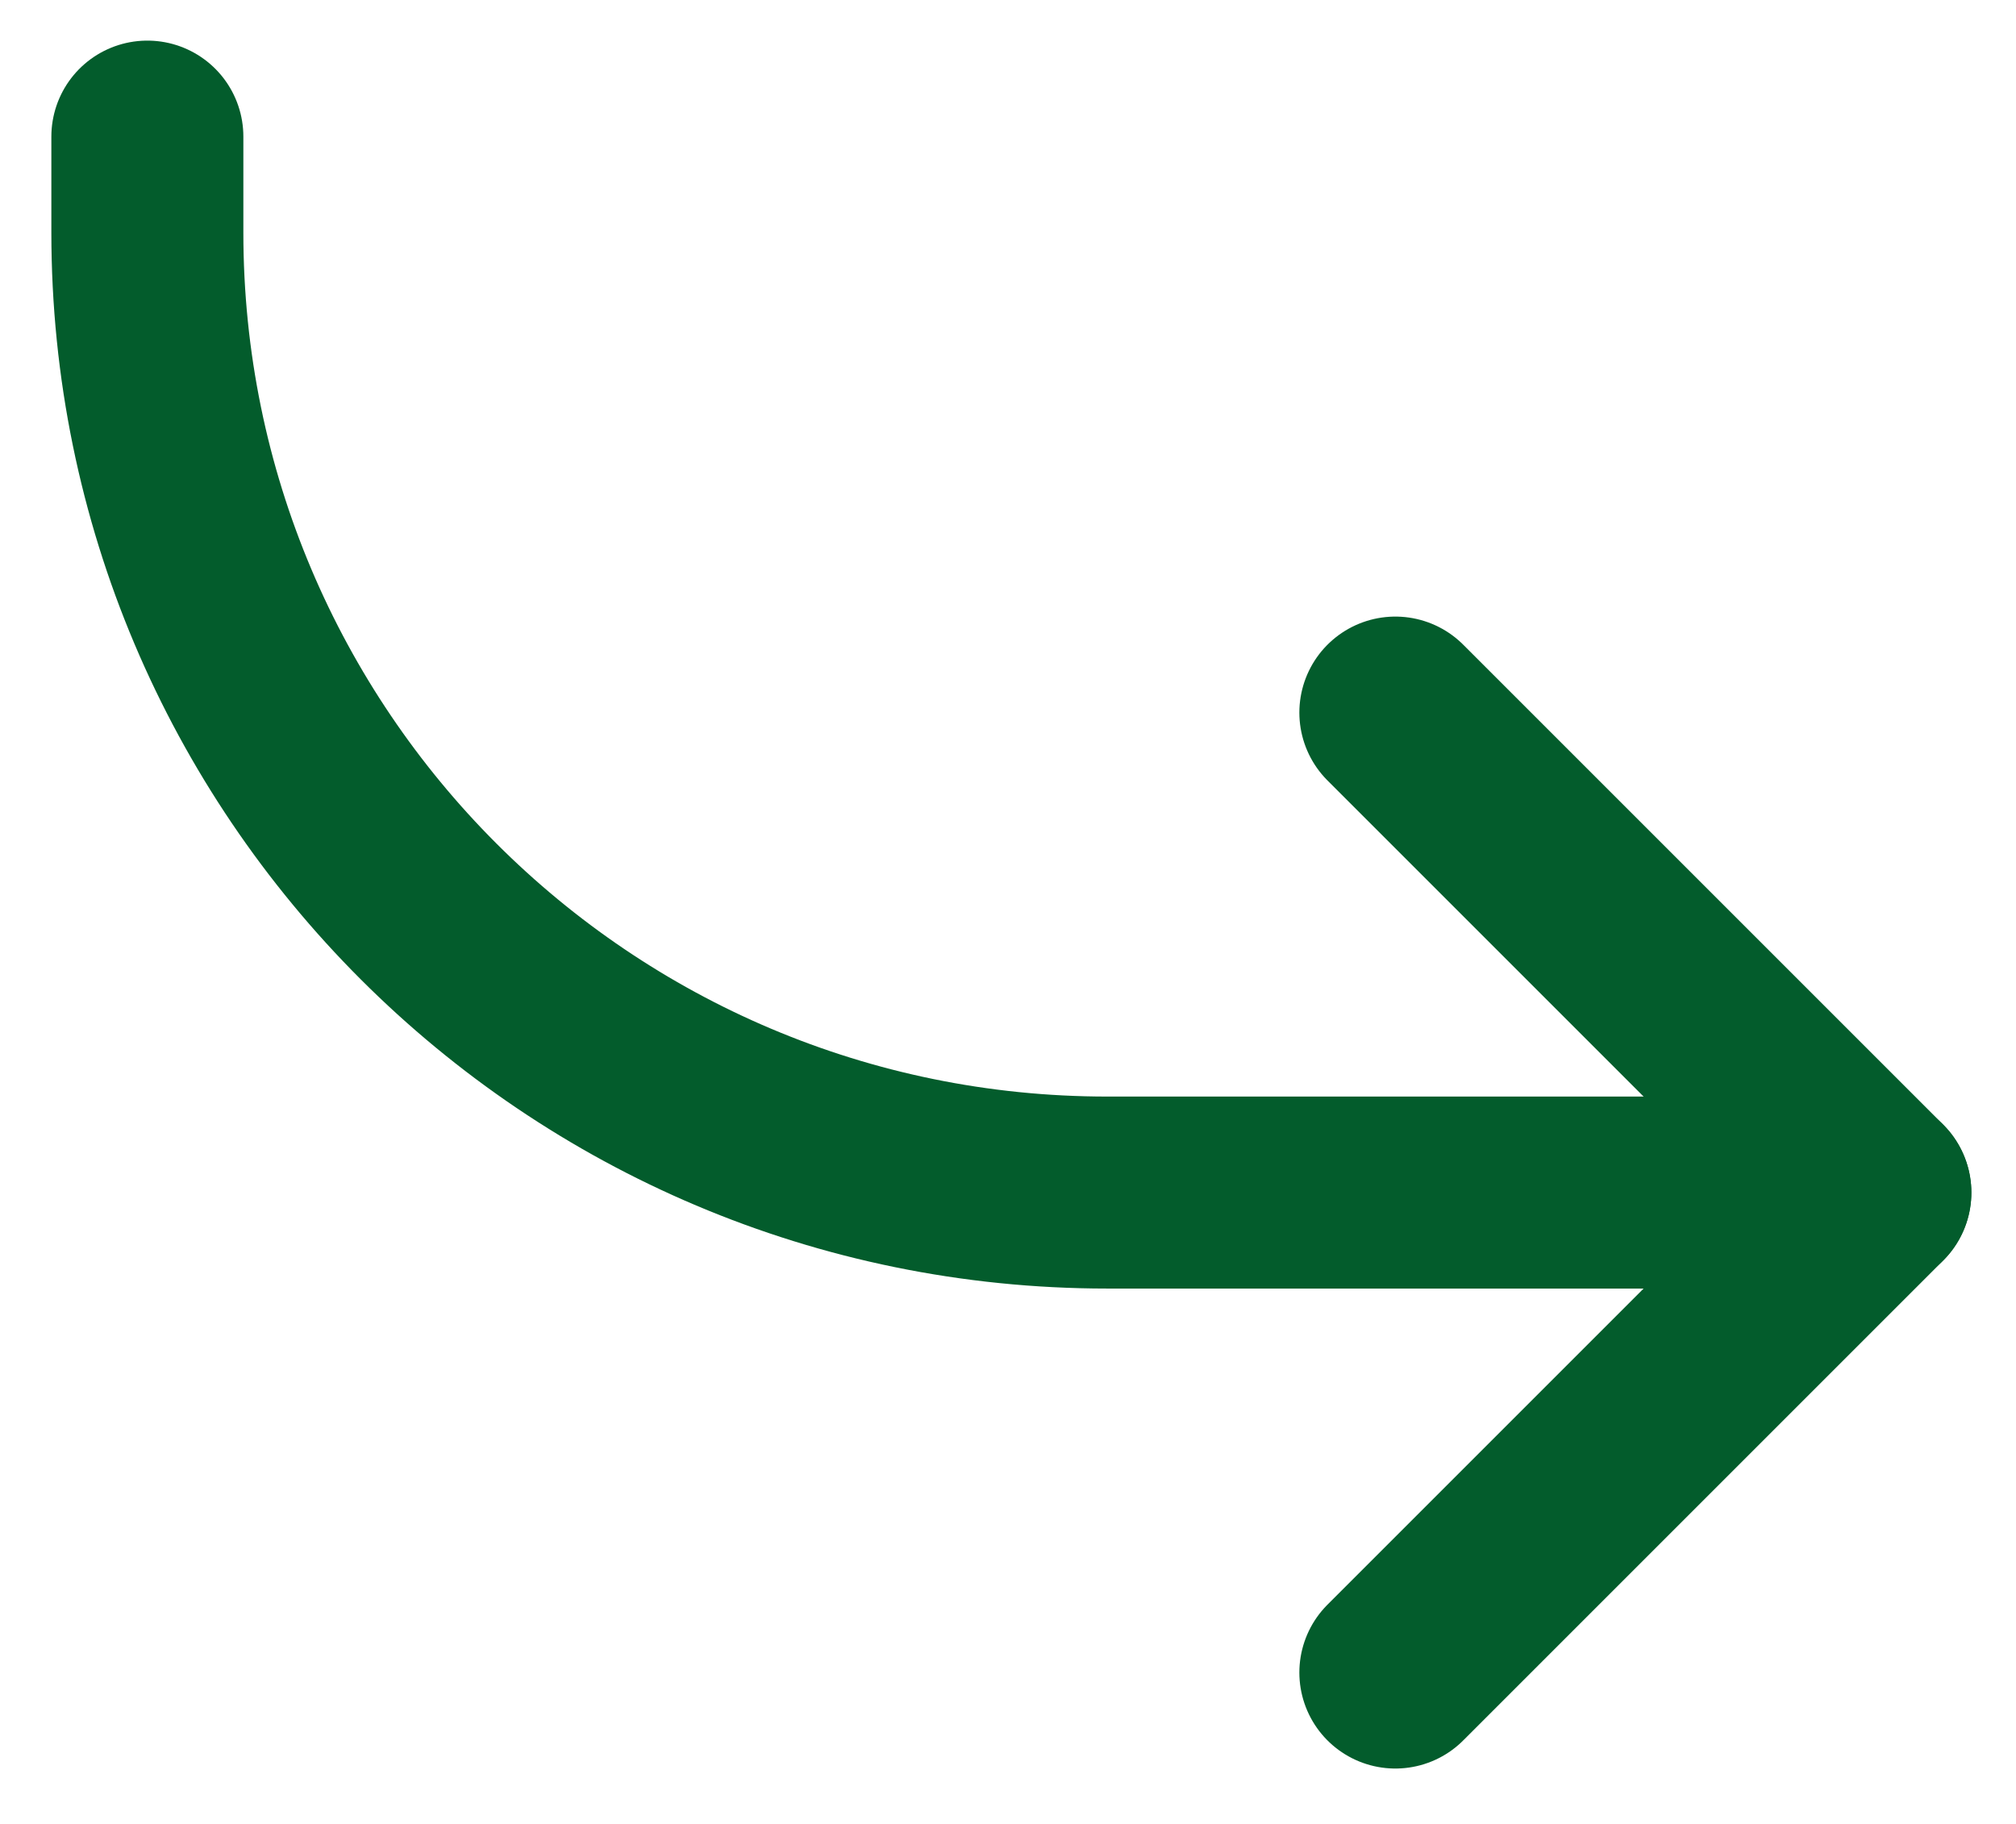 <svg width="21" height="19" viewBox="0 0 21 19" fill="none" xmlns="http://www.w3.org/2000/svg">
<path d="M14.535 17.423L19.535 12.423L14.535 7.423" stroke="#035C2C" stroke-width="2" stroke-linecap="round" stroke-linejoin="round"/>
<path d="M19.535 12.423H11.535C6.012 12.423 1.535 7.946 1.535 2.423V1.423" stroke="#035C2C" stroke-width="2" stroke-linecap="round" stroke-linejoin="round"/>
</svg>
